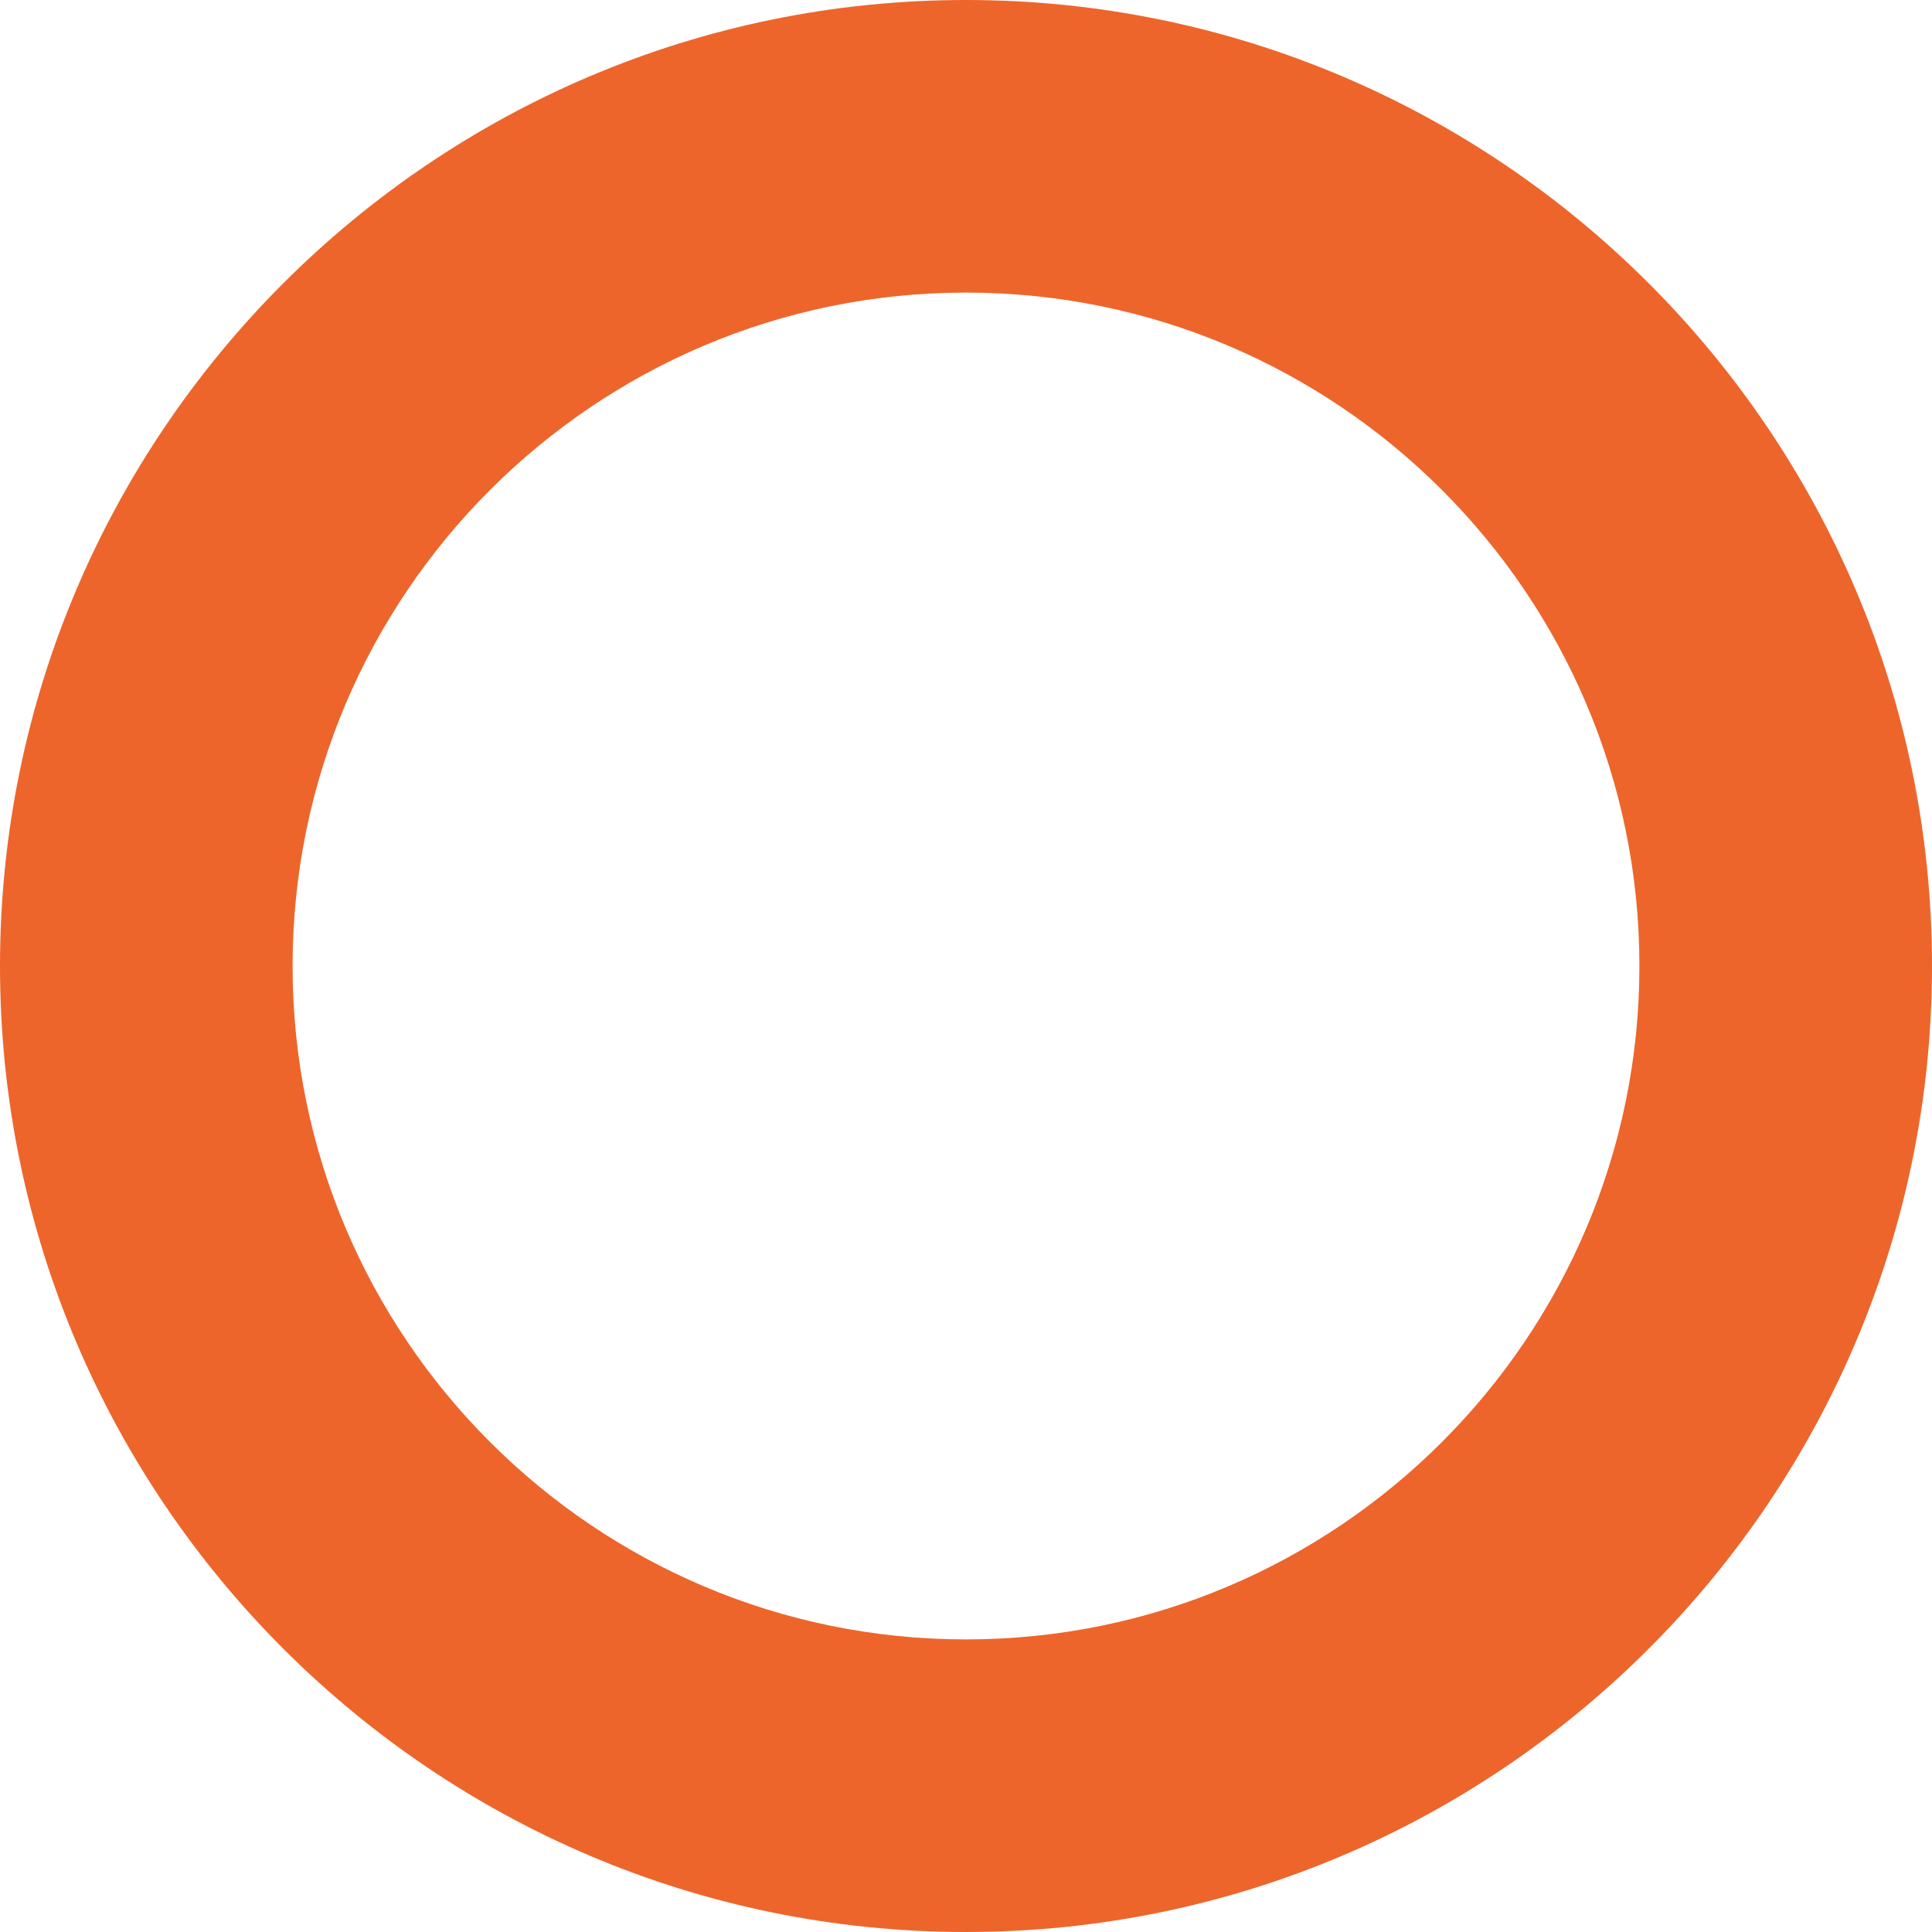 <?xml version="1.0" encoding="UTF-8"?> <svg xmlns="http://www.w3.org/2000/svg" width="54" height="54" viewBox="0 0 54 54" fill="none"> <path d="M27 54C12.114 54 0 41.886 0 27C0 12.114 12.114 0 27 0C41.886 0 54 12.114 54 27C54 41.886 41.886 54 27 54ZM27 8.178C16.619 8.178 8.178 16.619 8.178 27C8.178 37.382 16.619 45.822 27 45.822C37.382 45.822 45.822 37.382 45.822 27C45.822 16.619 37.382 8.178 27 8.178Z" fill="#ED652B"></path> </svg> 